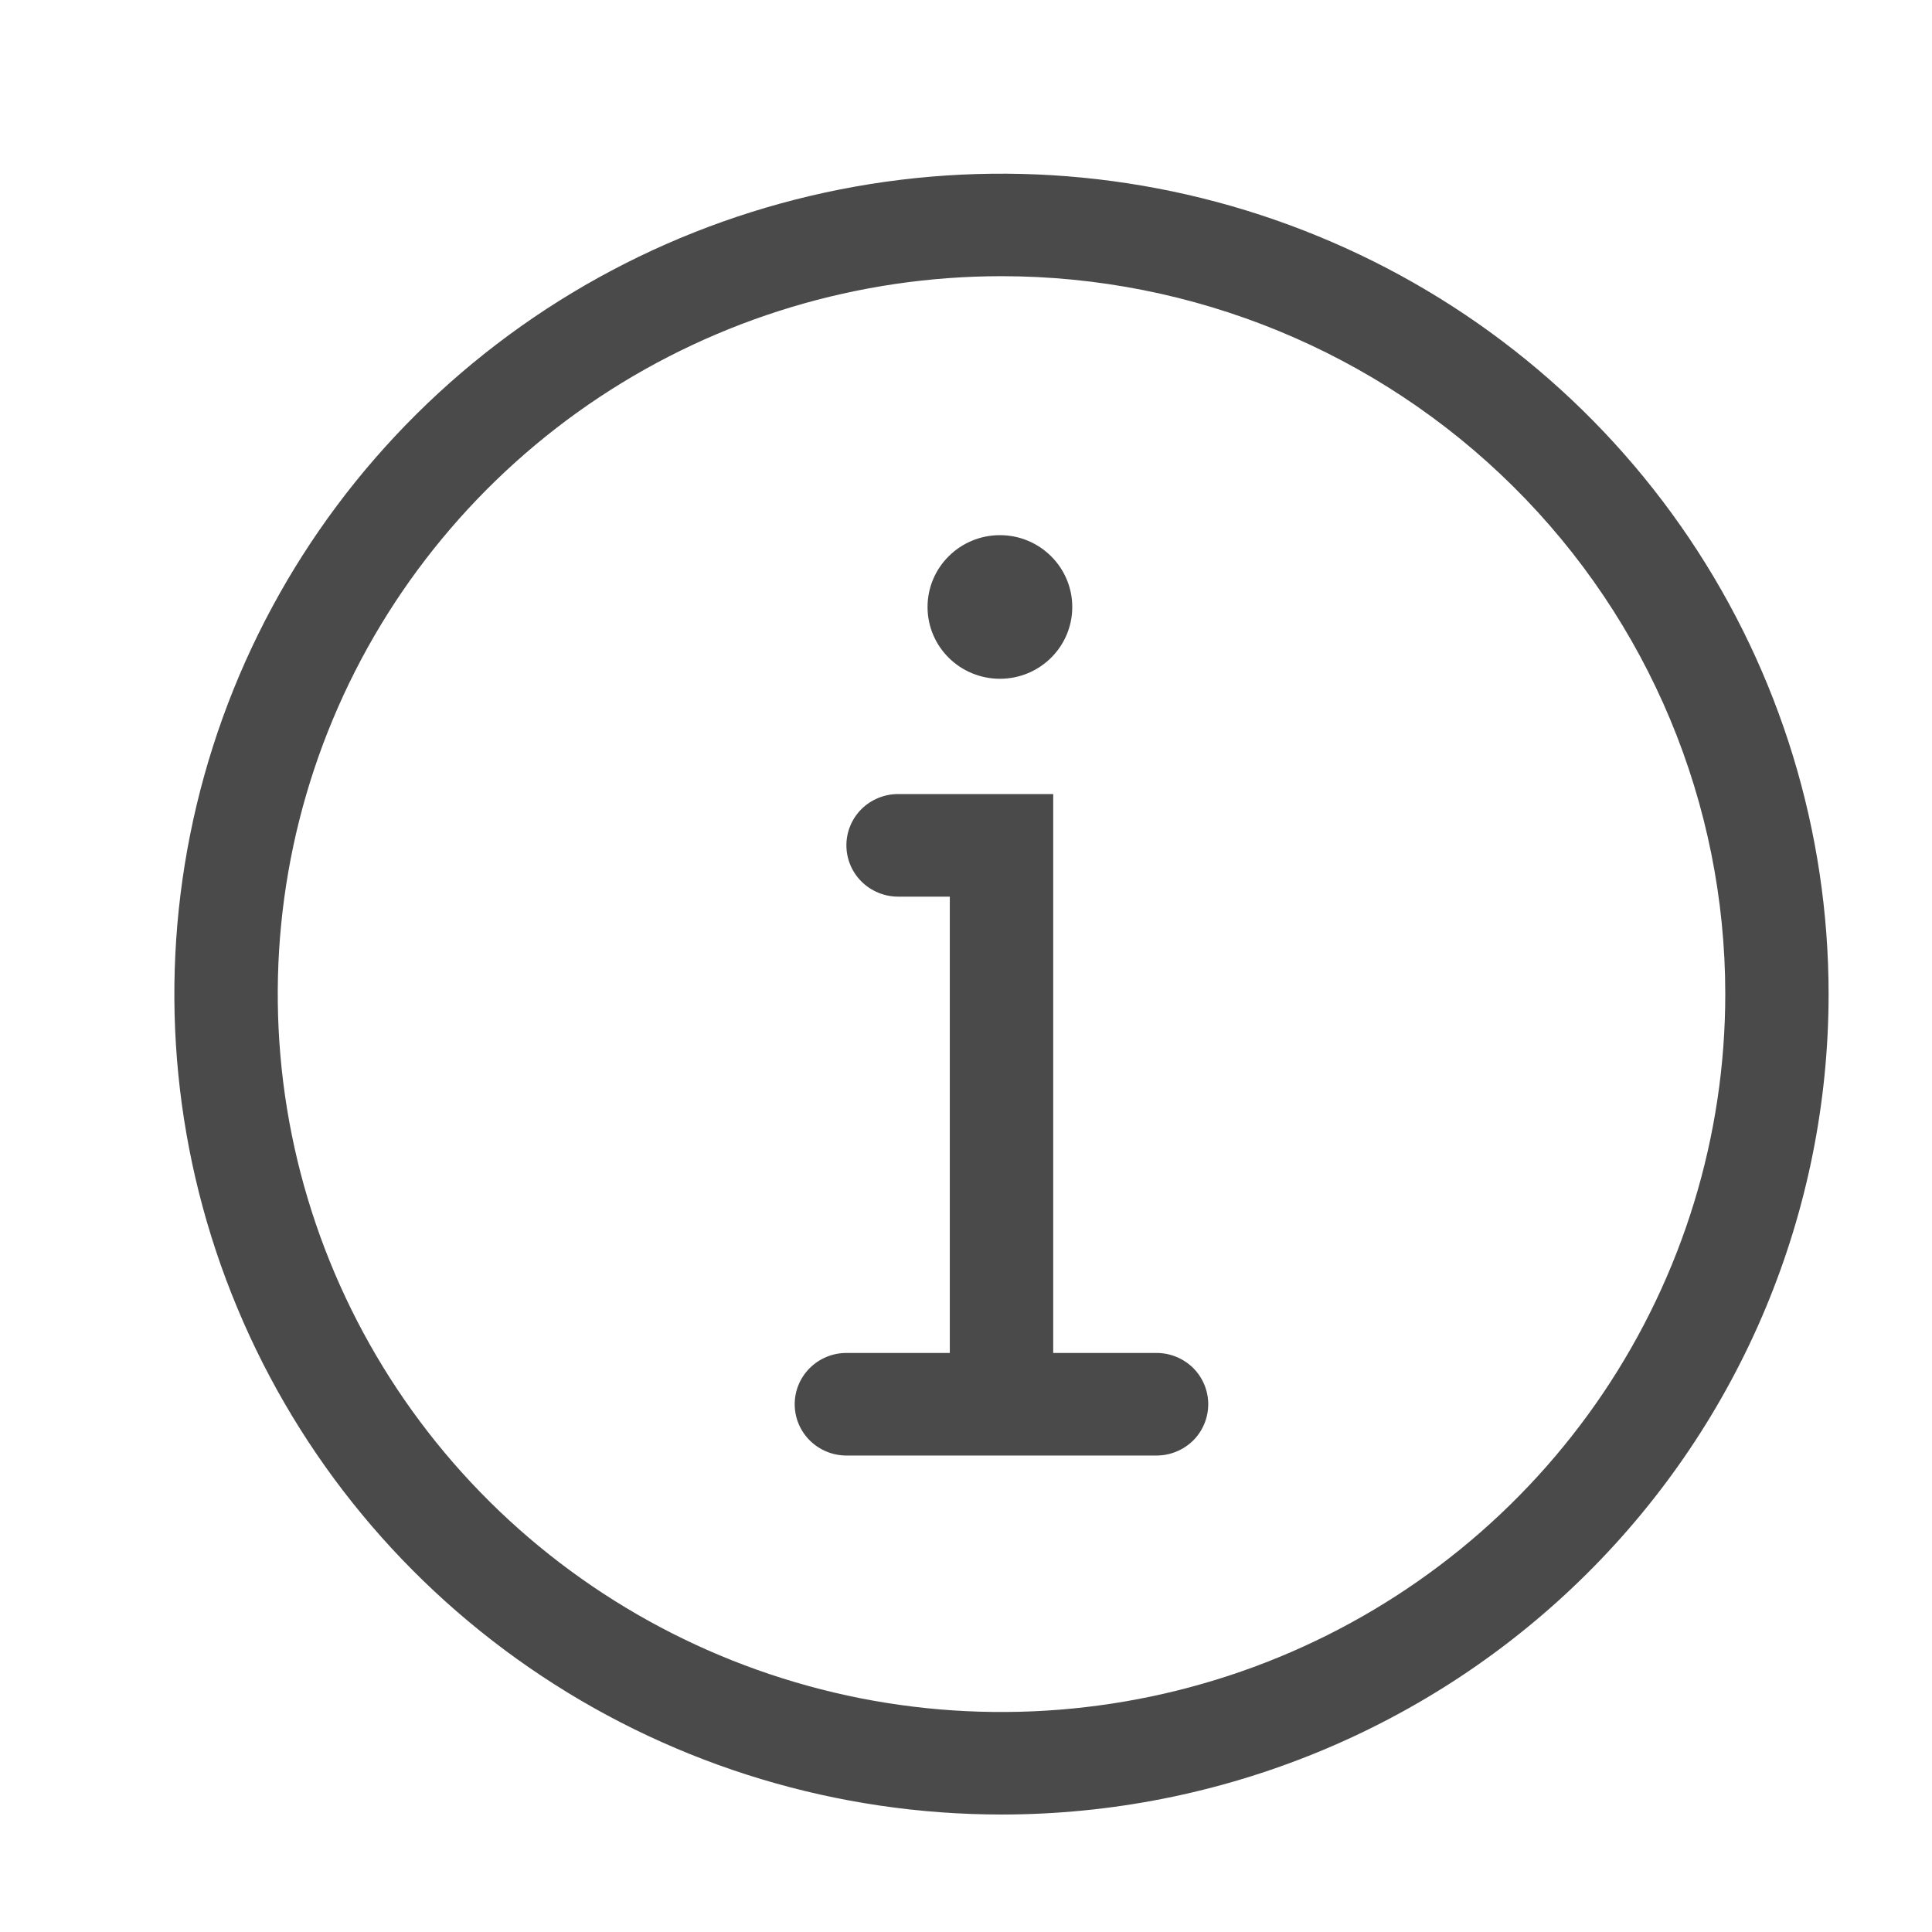 <svg width="21" height="21" viewBox="0 0 21 21" fill="none" xmlns="http://www.w3.org/2000/svg">
<path d="M10.869 7.378C11.303 7.378 11.655 7.029 11.655 6.598C11.655 6.167 11.303 5.817 10.869 5.817C10.434 5.817 10.082 6.167 10.082 6.598C10.082 7.029 10.434 7.378 10.869 7.378Z" fill="#4A4A4A"/>
<path d="M12.571 14.706H11.448V8.631H9.762C9.613 8.631 9.47 8.69 9.364 8.794C9.259 8.899 9.2 9.04 9.2 9.188C9.2 9.336 9.259 9.478 9.364 9.582C9.47 9.687 9.613 9.746 9.762 9.746H10.324V14.706H9.2C9.051 14.706 8.908 14.765 8.803 14.869C8.697 14.974 8.638 15.116 8.638 15.263C8.638 15.411 8.697 15.553 8.803 15.658C8.908 15.762 9.051 15.821 9.2 15.821H12.571C12.72 15.821 12.863 15.762 12.969 15.658C13.074 15.553 13.133 15.411 13.133 15.263C13.133 15.116 13.074 14.974 12.969 14.869C12.863 14.765 12.72 14.706 12.571 14.706Z" fill="#4A4A4A"/>
<path d="M10.886 19.723C9.108 19.723 7.369 19.2 5.891 18.22C4.412 17.24 3.26 15.848 2.58 14.218C1.899 12.589 1.721 10.796 2.068 9.066C2.415 7.336 3.271 5.747 4.528 4.5C5.786 3.252 7.388 2.403 9.132 2.059C10.876 1.715 12.684 1.892 14.326 2.567C15.969 3.241 17.373 4.384 18.361 5.851C19.349 7.318 19.876 9.042 19.876 10.805C19.876 13.171 18.929 15.439 17.243 17.111C15.557 18.784 13.27 19.723 10.886 19.723ZM10.886 3.002C9.33 3.002 7.809 3.46 6.515 4.317C5.222 5.175 4.213 6.394 3.618 7.819C3.022 9.245 2.867 10.814 3.17 12.328C3.474 13.841 4.223 15.232 5.323 16.323C6.423 17.414 7.825 18.157 9.351 18.459C10.877 18.76 12.459 18.605 13.896 18.015C15.334 17.424 16.562 16.424 17.427 15.14C18.291 13.857 18.753 12.349 18.753 10.805C18.753 8.736 17.924 6.751 16.448 5.288C14.973 3.825 12.972 3.002 10.886 3.002Z" fill="#4A4A4A"/>
</svg>
